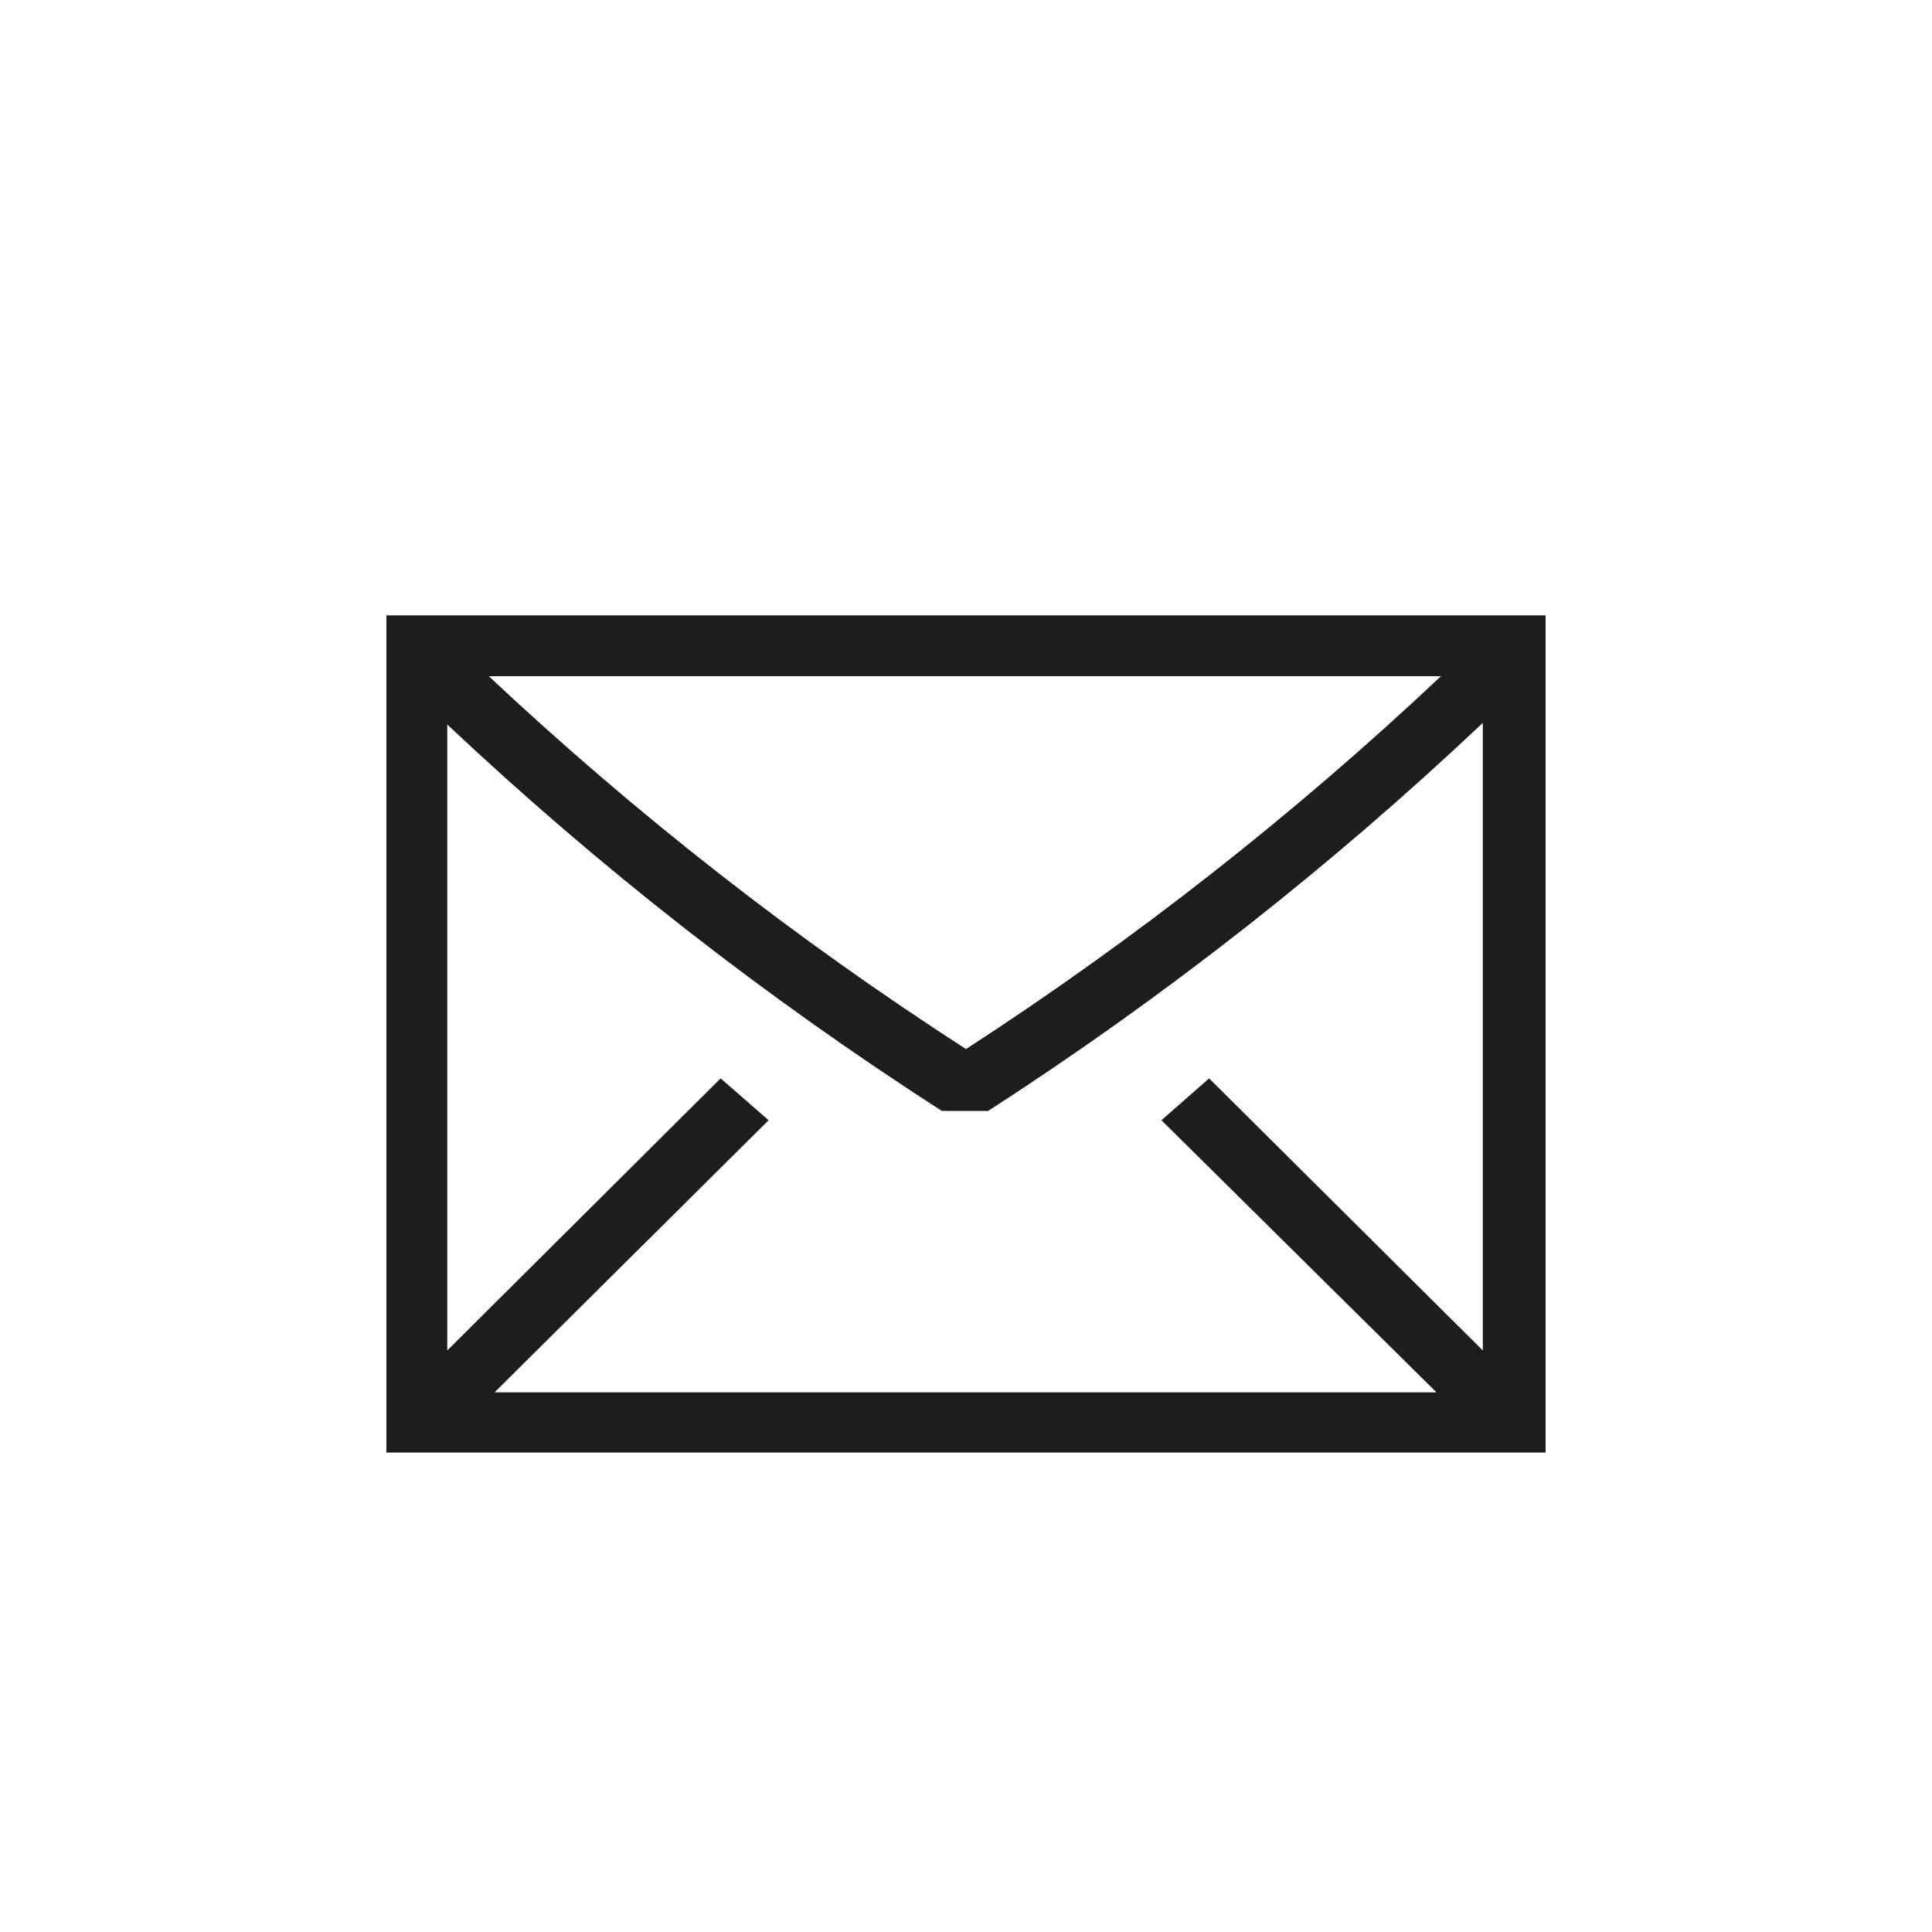 <svg width="60" height="60" viewBox="0 0 60 60" fill="none" xmlns="http://www.w3.org/2000/svg">
<path d="M12 45.11V19.11H48V45.11H12ZM15.36 43.24H44.61L36.07 34.79L37.55 33.49L46.05 41.94V22.45C41.309 26.928 36.168 30.962 30.69 34.5H29.25C23.773 30.98 18.631 26.963 13.89 22.5V41.94L22.38 33.49L23.87 34.79L15.36 43.24ZM30 32.58C35.254 29.171 40.191 25.296 44.75 21H15.18C19.761 25.3 24.721 29.175 30 32.58Z" fill="#1D1D1B"/>
</svg>
